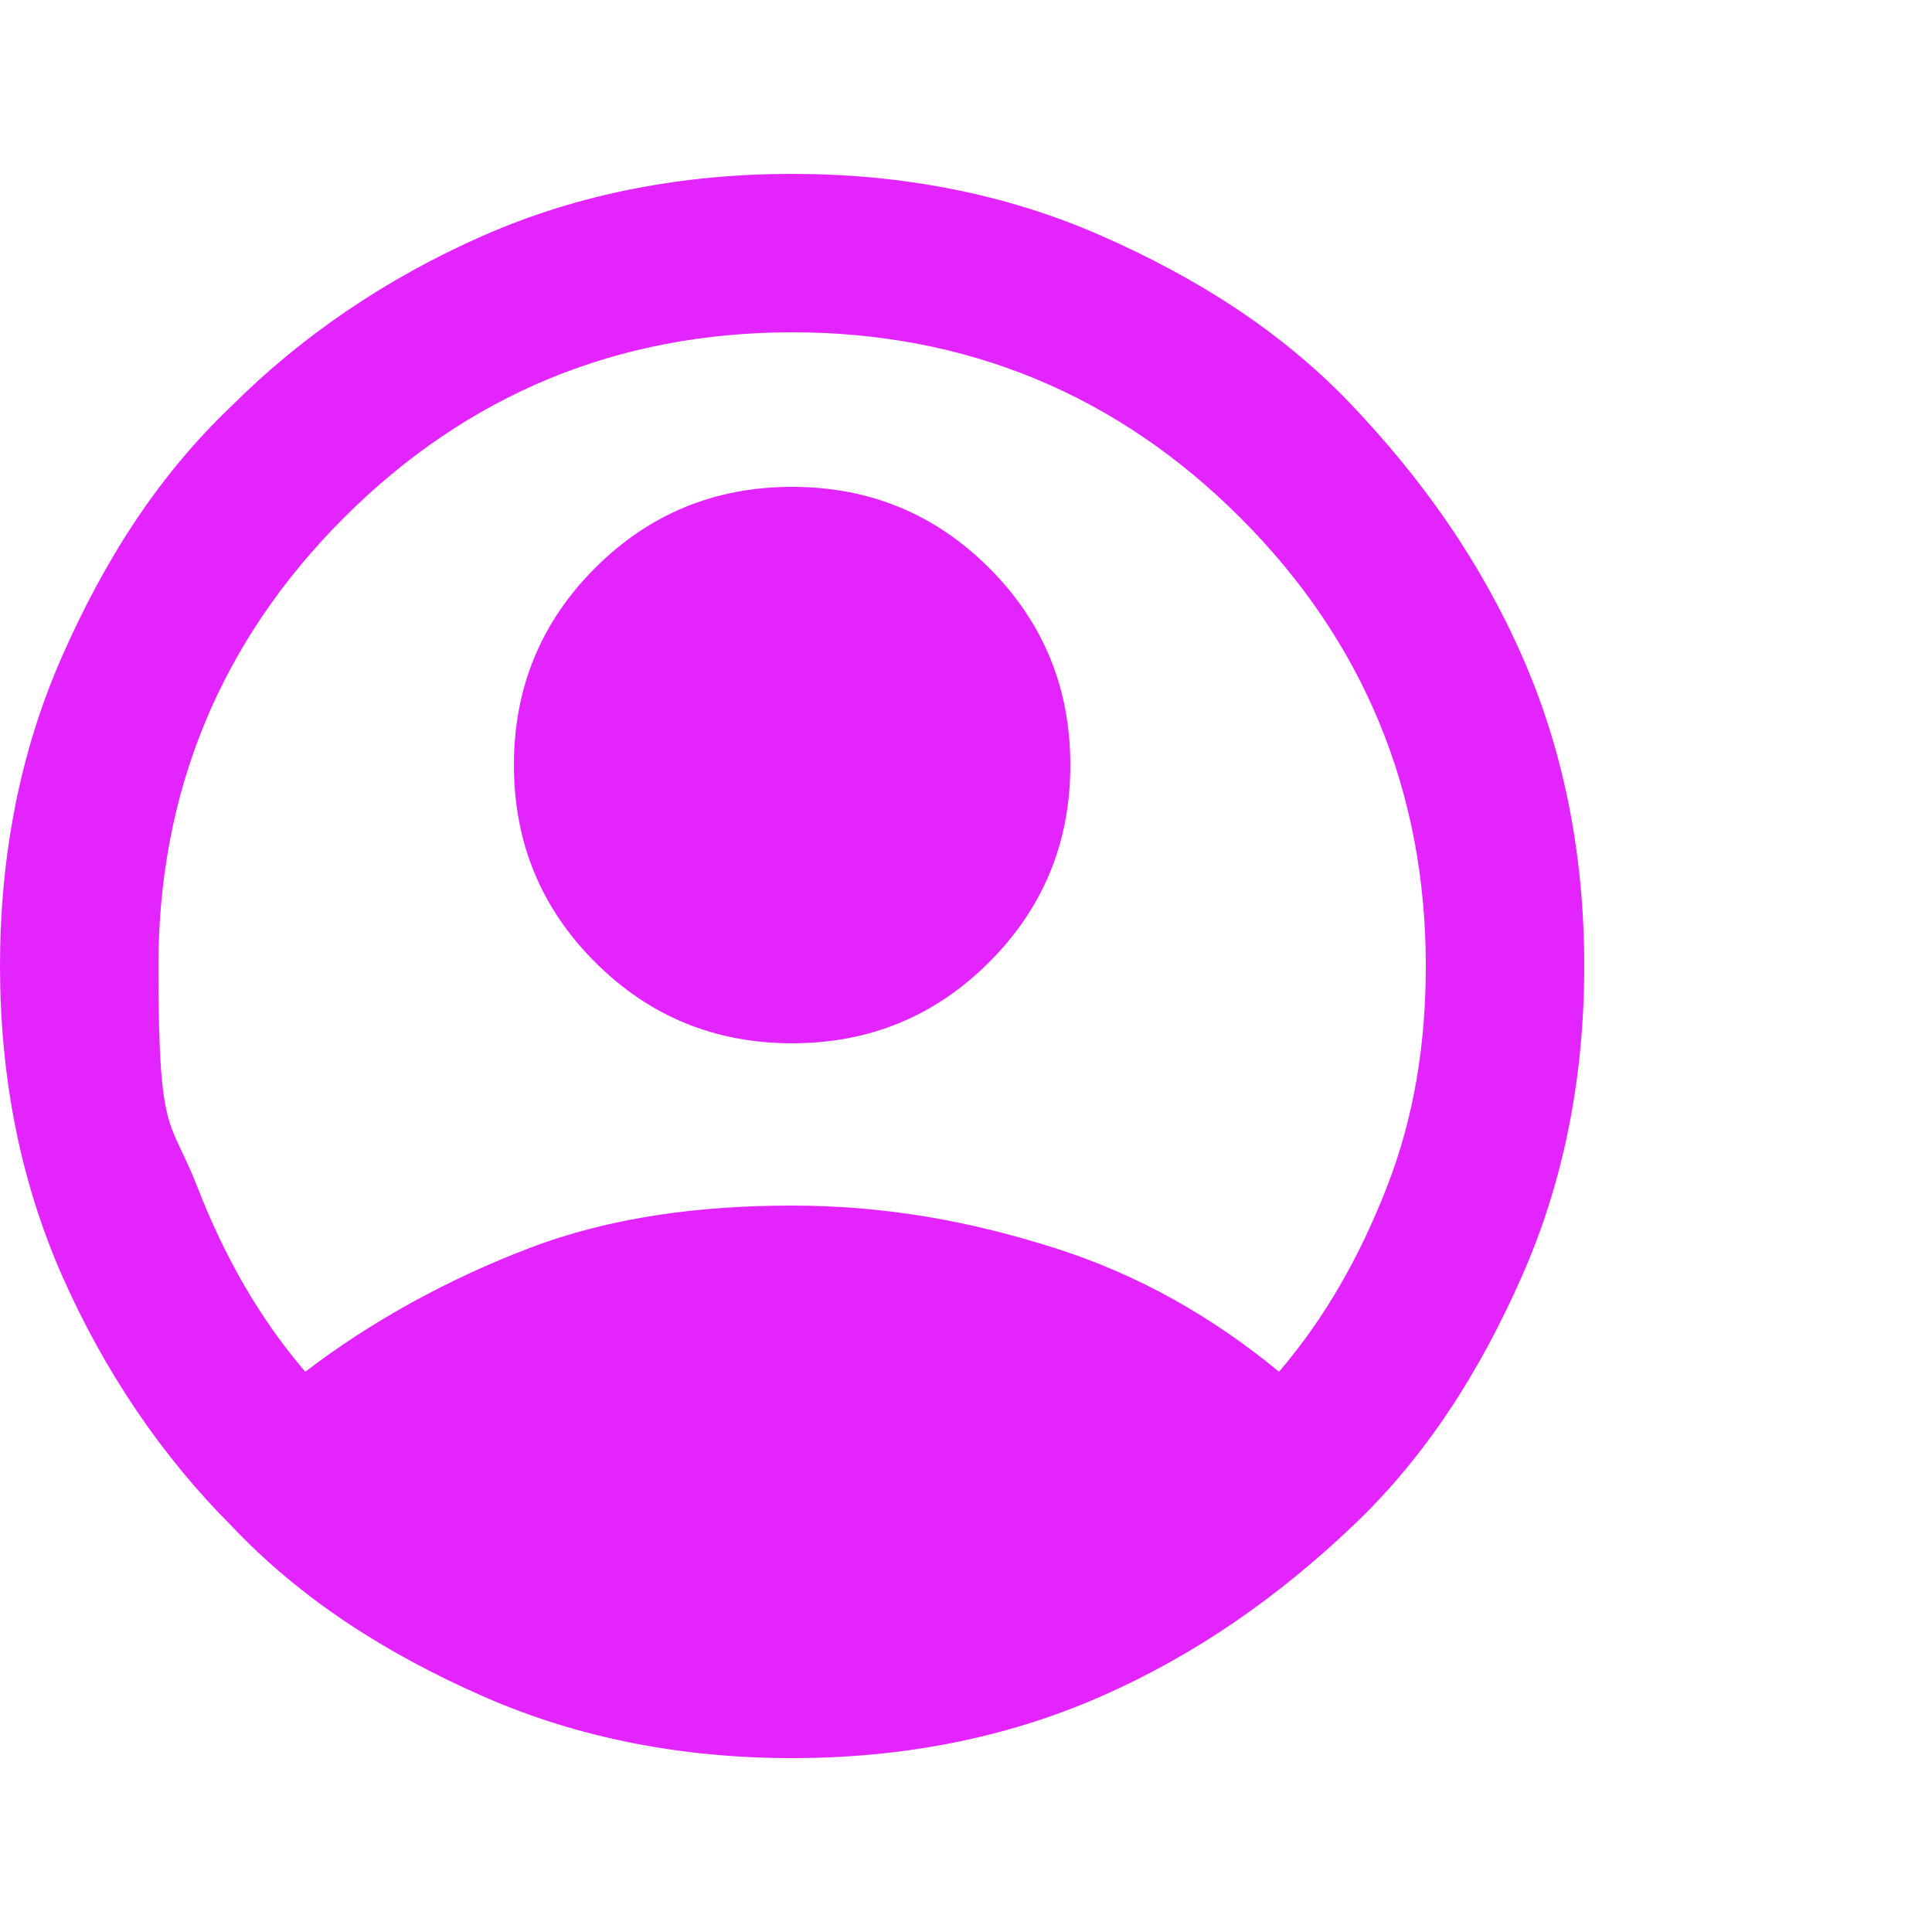 <?xml version="1.0" encoding="UTF-8"?>
<svg id="Layer_1" xmlns="http://www.w3.org/2000/svg" version="1.1" viewBox="0 0 50 50">
  <!-- Generator: Adobe Illustrator 29.1.0, SVG Export Plug-In . SVG Version: 2.1.0 Build 142)  -->
  <defs>
    <style>
      .st0 {
        fill: #e424ff;
      }
    </style>
  </defs>
  <path class="st0" d="M7.9,35.5c1.7-1.3,3.7-2.4,5.8-3.2s4.4-1.1,6.8-1.1,4.6.4,6.8,1.1,4.1,1.8,5.8,3.2c1.2-1.4,2.1-3,2.8-4.8.7-1.8,1-3.7,1-5.7,0-4.5-1.6-8.4-4.8-11.6-3.2-3.2-7.1-4.8-11.6-4.8s-8.4,1.6-11.6,4.8c-3.2,3.2-4.8,7.1-4.8,11.6s.3,3.9,1,5.7c.7,1.8,1.6,3.4,2.8,4.8h0ZM20.5,27c-2,0-3.7-.7-5.1-2.1-1.4-1.4-2.1-3.1-2.1-5.1s.7-3.7,2.1-5.1c1.4-1.4,3.1-2.1,5.1-2.1s3.7.7,5.1,2.1c1.4,1.4,2.1,3.1,2.1,5.1s-.7,3.7-2.1,5.1c-1.4,1.4-3.1,2.1-5.1,2.1ZM20.5,45.5c-2.8,0-5.5-.5-8-1.6-2.5-1.1-4.7-2.5-6.5-4.4-1.8-1.8-3.3-4-4.4-6.5C.5,30.5,0,27.8,0,25s.5-5.5,1.6-8c1.1-2.5,2.5-4.7,4.4-6.5,1.8-1.8,4-3.3,6.5-4.4,2.5-1.1,5.2-1.6,8-1.6s5.5.5,8,1.6,4.7,2.5,6.5,4.4,3.3,4,4.4,6.5c1.1,2.5,1.6,5.2,1.6,8s-.5,5.5-1.6,8c-1.1,2.5-2.5,4.7-4.4,6.5s-4,3.3-6.5,4.4c-2.5,1.1-5.2,1.6-8,1.6Z"/>
</svg>